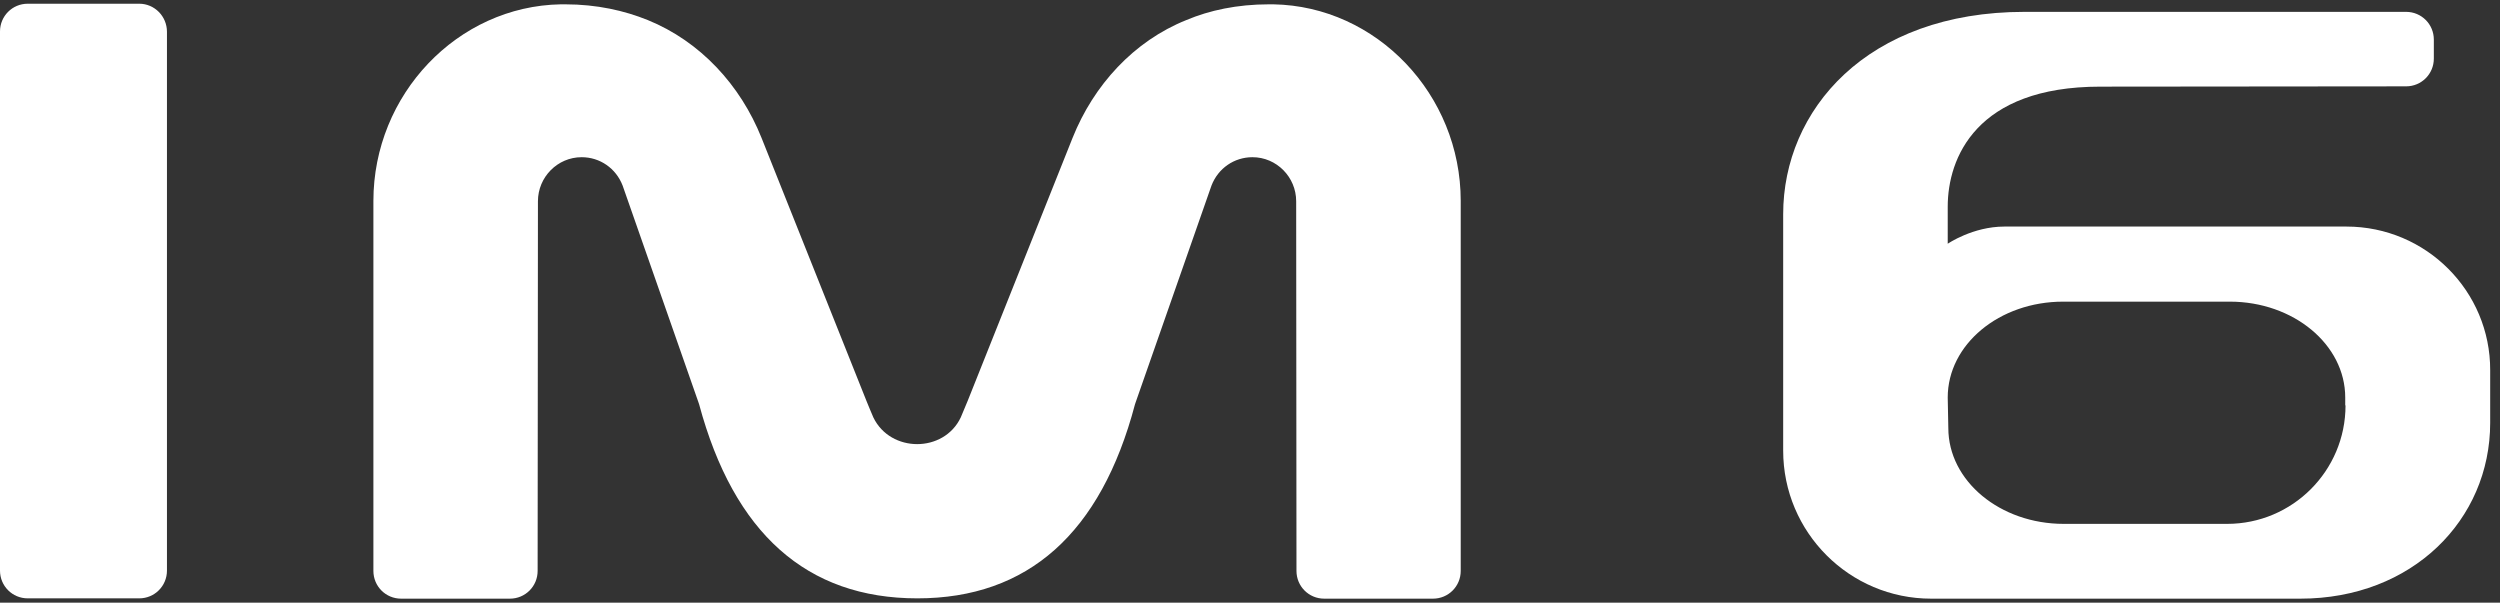 <svg width="336" height="81" viewBox="0 0 336 81" fill="none" xmlns="http://www.w3.org/2000/svg">
<rect x="0" y="0" width="336" height="81" fill="#333333" stroke="none"/>
<g clip-path="url(#clip0_23_246)">
<path d="M18.713 0.5H3.726C1.661 0.5 0 2.162 0 4.229V76.691C0 78.757 1.661 80.419 3.726 80.419H18.713C20.778 80.419 22.439 78.757 22.439 76.691V4.269C22.439 2.202 20.778 0.5 18.713 0.5Z" fill="white"/>
<path d="M123.293 80.419C138.157 80.419 147.959 71.665 152.536 54.36C152.577 54.279 152.577 54.198 152.617 54.117L162.824 24.938C163.715 22.628 165.862 21.128 168.333 21.128C171.573 21.128 174.206 23.803 174.206 27.045L174.246 76.731C174.246 78.798 175.907 80.46 177.972 80.46H192.594C194.66 80.46 196.321 78.798 196.321 76.731V27.005C196.321 12.699 185.02 0.824 171.127 0.581H170.56C166.267 0.581 162.541 1.392 159.462 2.689C152.374 5.526 146.987 11.443 144.152 18.535L130.057 53.874C130.057 53.874 129.247 55.819 129.125 56.103C126.857 60.885 119.688 60.885 117.379 56.103C117.258 55.86 116.448 53.874 116.448 53.874L102.352 18.535C99.517 11.443 94.13 5.566 87.042 2.689C83.923 1.432 80.237 0.581 75.944 0.581H75.377C61.484 0.824 50.184 12.699 50.184 27.005V76.731C50.184 78.798 51.844 80.46 53.91 80.46H68.532C70.597 80.46 72.258 78.798 72.258 76.731L72.299 27.045C72.299 23.803 74.931 21.128 78.172 21.128C80.642 21.128 82.789 22.628 83.68 24.938L93.887 54.117C93.928 54.198 93.928 54.279 93.968 54.36C98.626 71.665 108.428 80.419 123.293 80.419Z" fill="white"/>
<path d="M315.361 30.45H269.389C265.136 30.45 261.774 32.76 261.774 32.76V27.775C261.774 21.25 265.582 11.645 282.269 11.645L323.38 11.605C325.446 11.605 327.107 9.943 327.107 7.876C327.107 7.187 327.107 6.012 327.107 5.323C327.107 3.256 325.446 1.594 323.38 1.594H272.103C250.838 1.594 239.659 14.847 239.659 28.788V60.561C239.659 71.544 248.57 80.46 259.547 80.46H309.164C324.19 80.46 334.681 69.882 334.681 56.833V49.781C334.721 39.122 326.054 30.45 315.361 30.45ZM315.239 54.482C315.239 63.276 308.111 70.409 299.321 70.409H277.368C268.822 70.409 261.855 64.654 261.855 57.522L261.774 53.428C261.774 46.296 268.701 40.541 277.287 40.541H299.686C308.232 40.541 315.199 46.296 315.199 53.428V54.482H315.239Z" fill="white"/>
</g>
<defs>
<clipPath id="clip0_23_246">
<rect width="336" height="80" fill="white" transform="translate(0 0.5)"/>
</clipPath>
</defs>
</svg>
